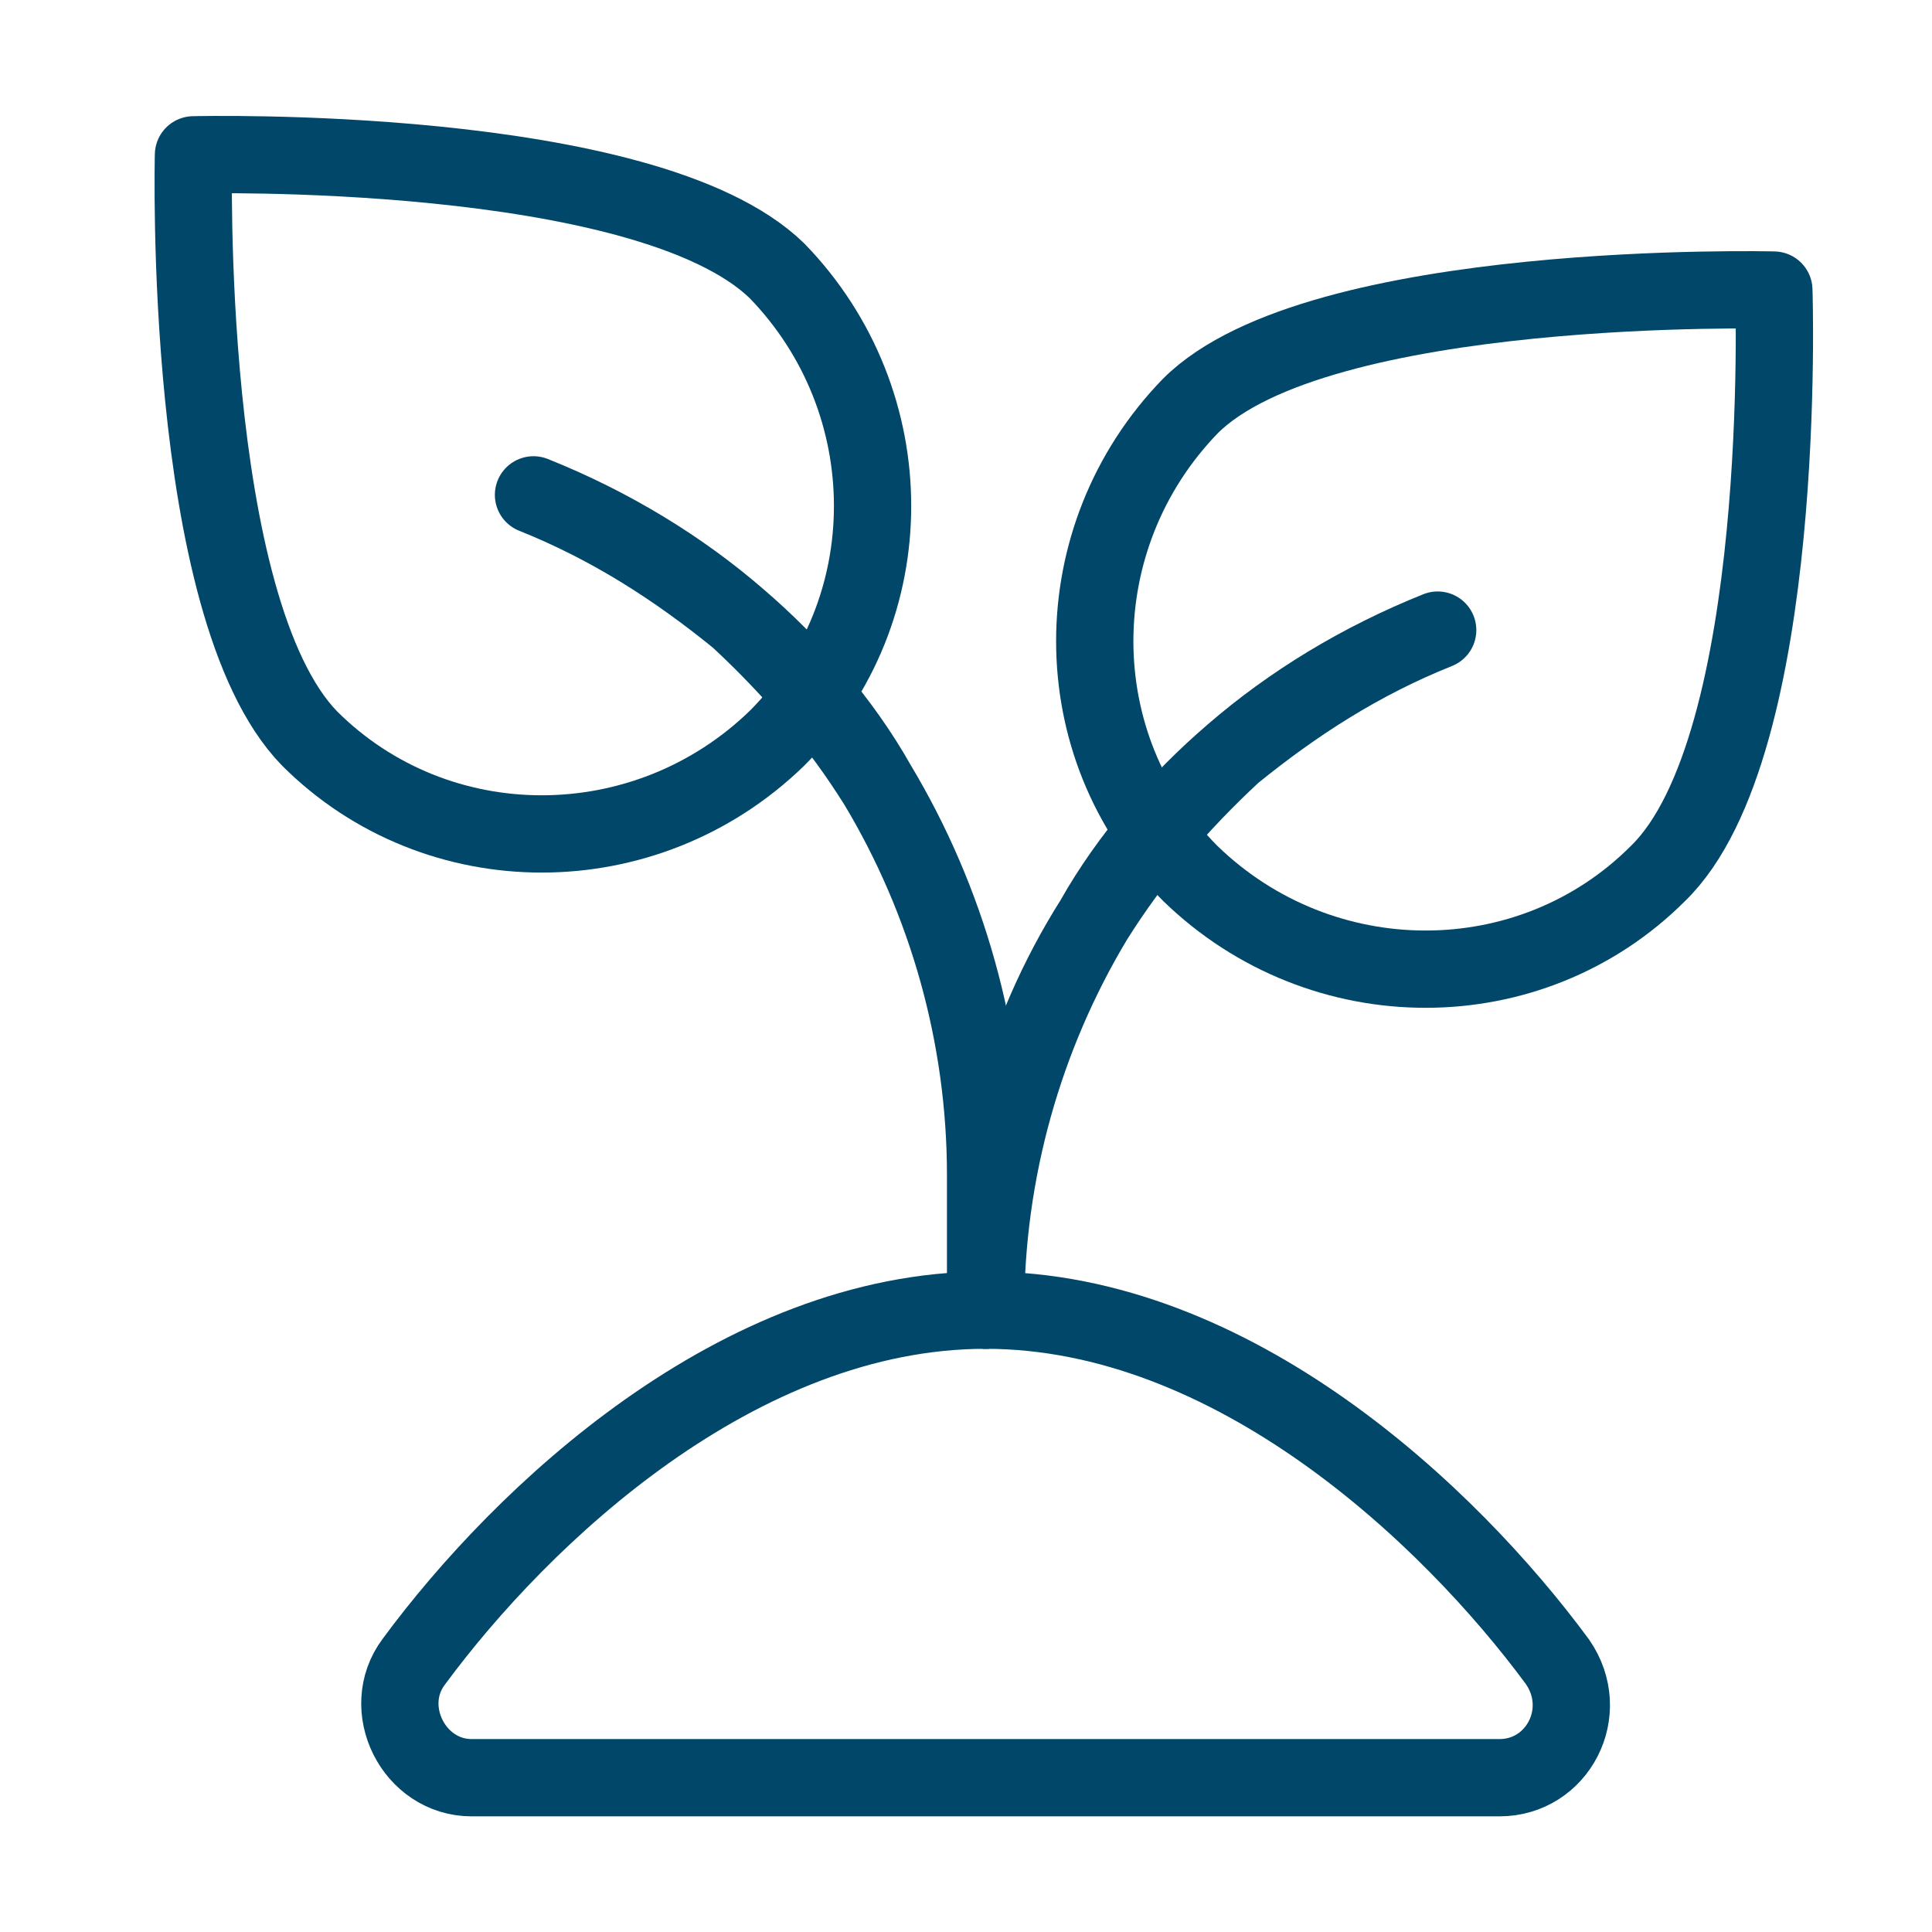 <svg width="50" height="50" viewBox="0 0 50 50" fill="none" xmlns="http://www.w3.org/2000/svg">
<path d="M38.807 46.007C40.307 46.007 41.207 44.307 40.307 43.007C37.507 39.207 31.907 33.907 25.507 33.907C19.107 33.907 13.507 39.207 10.707 43.007C9.807 44.207 10.707 46.007 12.207 46.007H38.807Z" stroke="#00476A" stroke-width="2" stroke-miterlimit="10" stroke-linecap="round" stroke-linejoin="round"/>
<path d="M42.907 22.607C39.607 25.907 34.207 25.907 30.807 22.607C27.507 19.307 27.507 13.907 30.807 10.507C34.107 7.207 45.907 7.507 45.907 7.507C45.907 7.507 46.307 19.307 42.907 22.607Z" stroke="#00476A" stroke-width="2" stroke-miterlimit="10" stroke-linecap="round" stroke-linejoin="round"/>
<path d="M25.507 33.907C25.507 30.307 26.507 26.807 28.307 23.807C29.307 22.207 30.507 20.807 31.907 19.507C33.407 18.207 35.207 17.107 37.207 16.307C35.207 17.107 33.507 18.207 31.907 19.507C30.507 20.707 29.207 22.207 28.307 23.807C26.407 26.807 25.507 30.307 25.507 33.907Z" stroke="#00476A" stroke-width="2" stroke-miterlimit="10" stroke-linecap="round" stroke-linejoin="round"/>
<path d="M8.007 19.107C11.307 22.407 16.707 22.407 20.107 19.107C23.407 15.807 23.407 10.407 20.107 7.007C16.707 3.707 5.007 4.007 5.007 4.007C5.007 4.007 4.707 15.707 8.007 19.107Z" stroke="#00476A" stroke-width="2" stroke-miterlimit="10" stroke-linecap="round" stroke-linejoin="round"/>
<path d="M25.507 33.907V30.407C25.507 26.807 24.507 23.307 22.707 20.307C21.707 18.707 20.507 17.307 19.107 16.007C17.607 14.707 15.807 13.607 13.807 12.807C15.807 13.607 17.507 14.707 19.107 16.007C20.507 17.207 21.807 18.707 22.707 20.307C24.507 23.307 25.507 26.807 25.507 30.407V33.907Z" stroke="#00476A" stroke-width="2" stroke-miterlimit="10" stroke-linecap="round" stroke-linejoin="round"/>
</svg>
